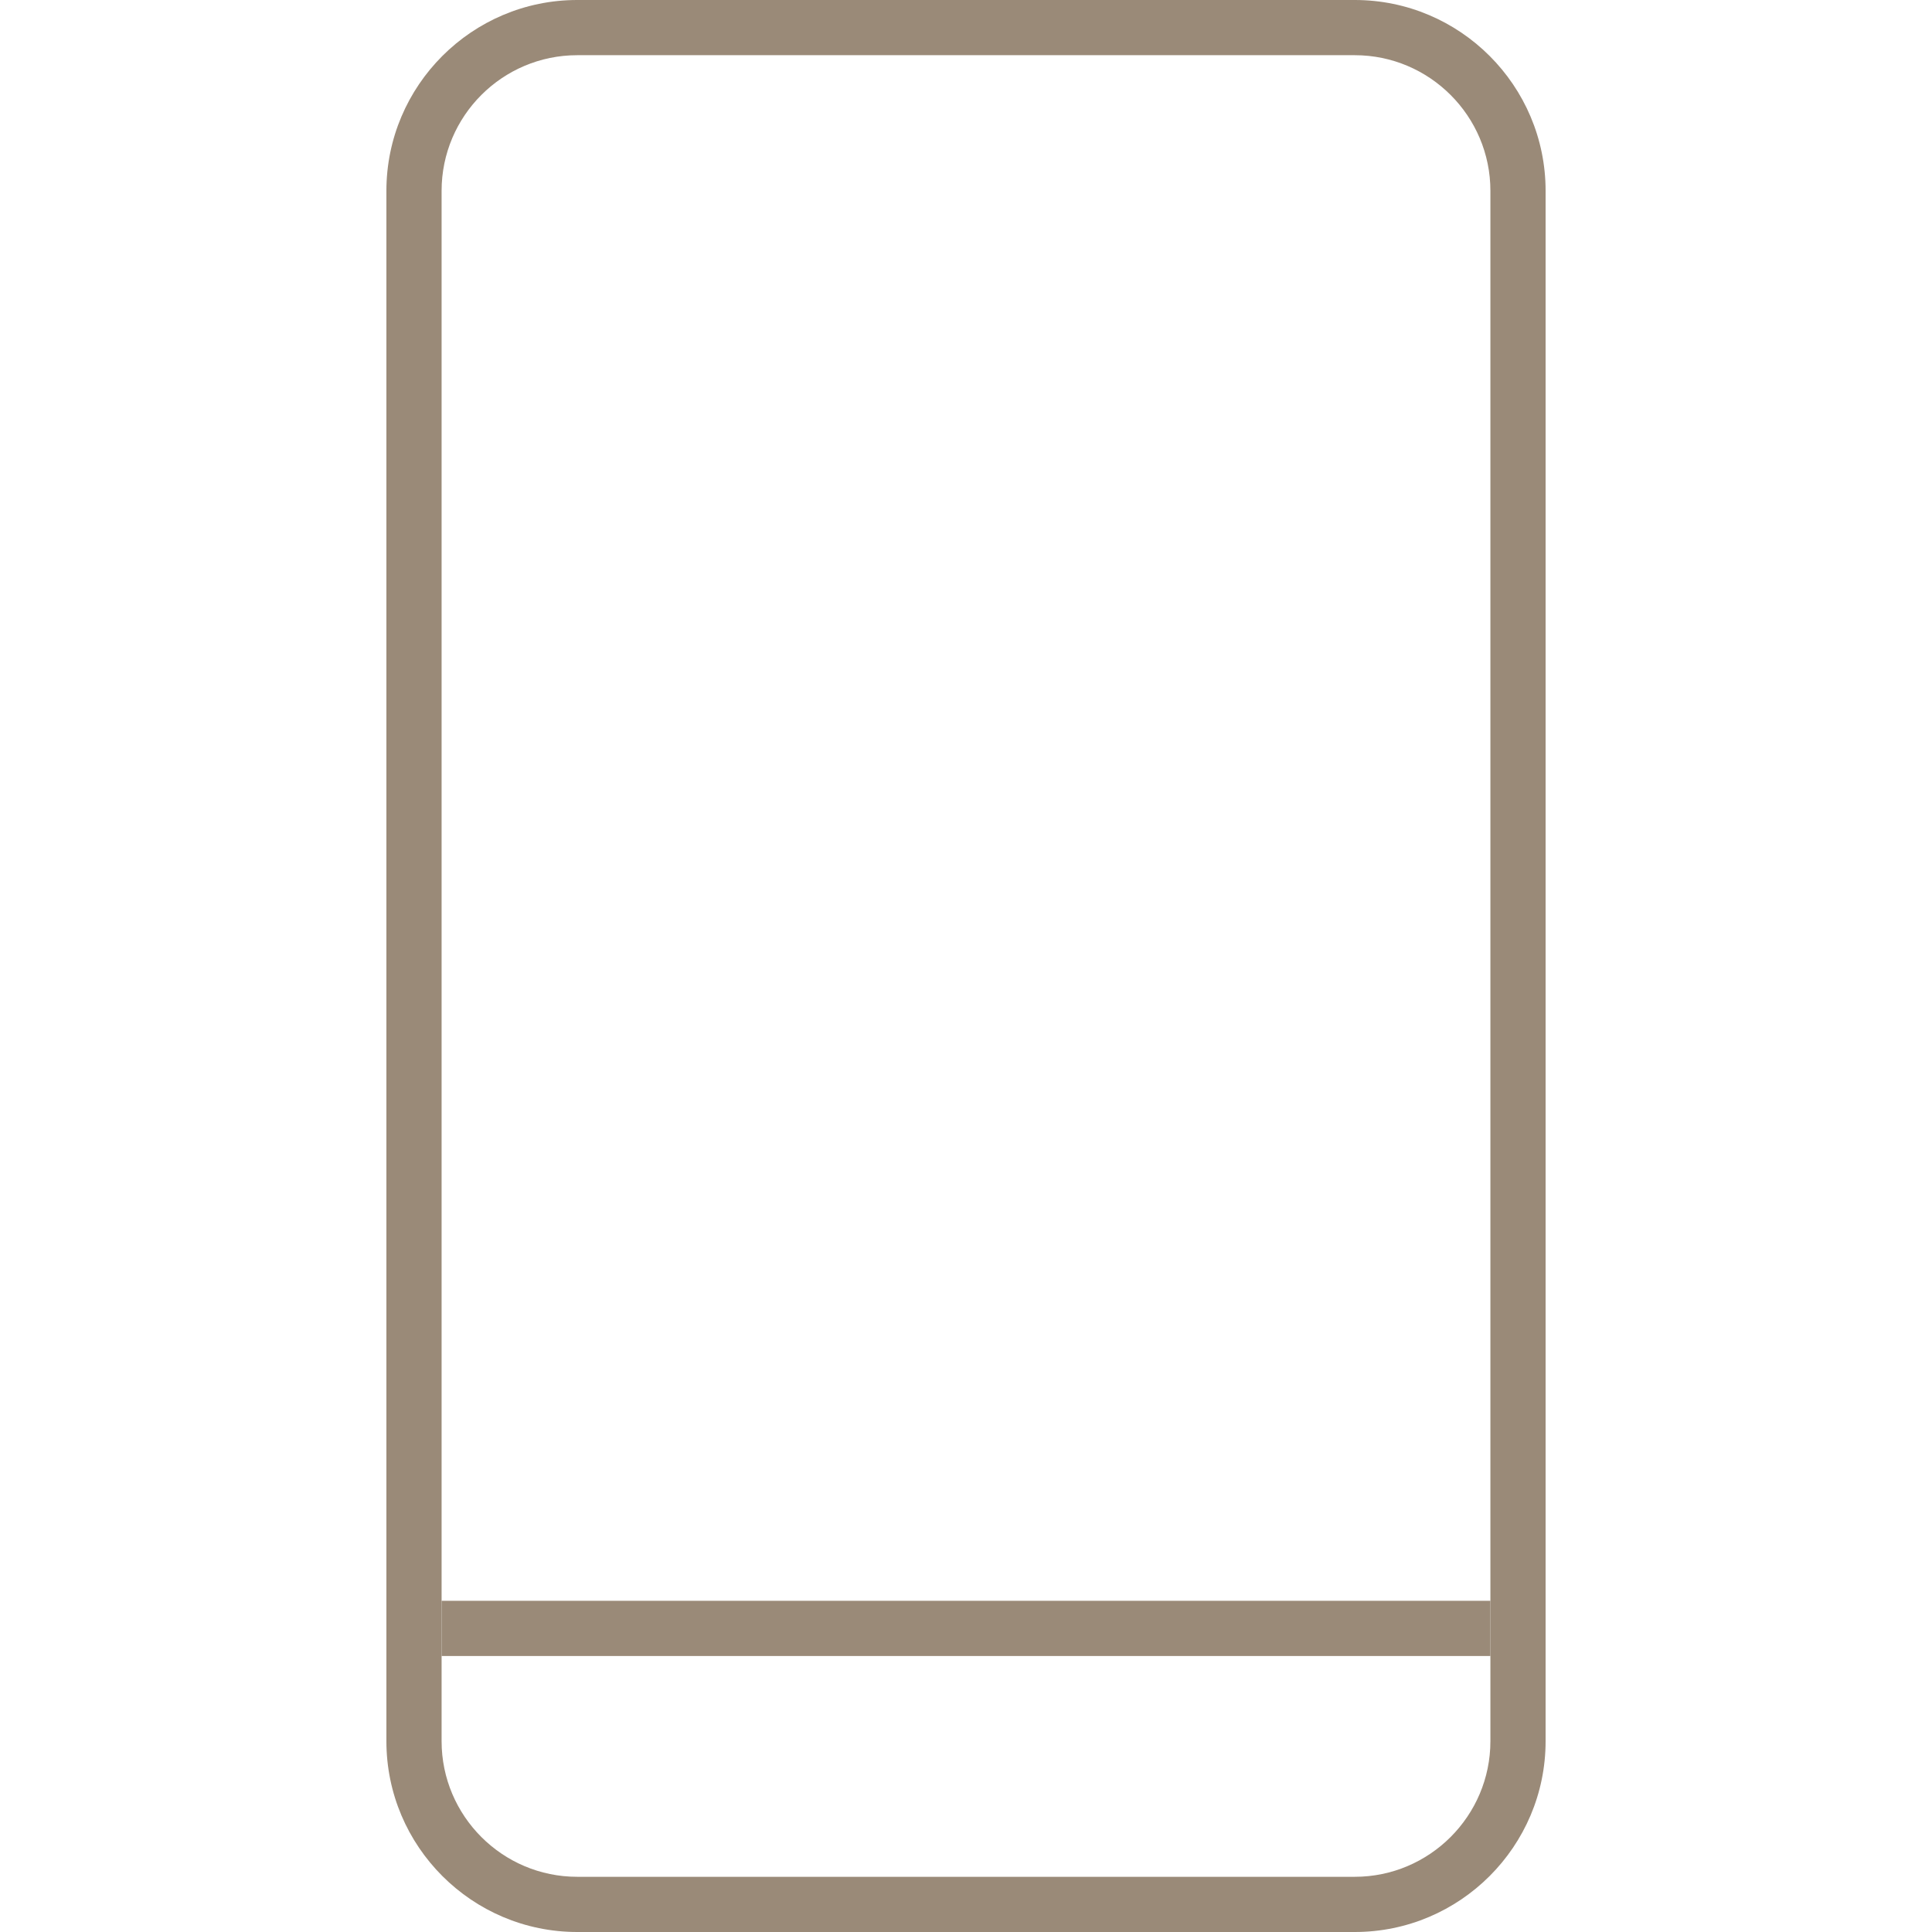 <?xml version="1.0" encoding="utf-8"?>
<!-- Generator: Adobe Illustrator 17.0.0, SVG Export Plug-In . SVG Version: 6.00 Build 0)  -->
<!DOCTYPE svg PUBLIC "-//W3C//DTD SVG 1.1//EN" "http://www.w3.org/Graphics/SVG/1.1/DTD/svg11.dtd">
<svg version="1.1" id="_x33_" xmlns="http://www.w3.org/2000/svg" xmlns:xlink="http://www.w3.org/1999/xlink" x="0px" y="0px"
	 width="35px" height="35px" viewBox="0 0 35 35" enable-background="new 0 0 35 35" xml:space="preserve">
<path fill="#9A8A78" d="M24.543,35H10.457C8.551,35,7,33.449,7,31.543V3.457C7,1.551,8.551,0,10.457,0h14.086
	C26.449,0,28,1.551,28,3.457v28.086C28,33.449,26.449,35,24.543,35z M10.457,1C9.102,1,8,2.102,8,3.457v28.086
	C8,32.897,9.102,34,10.457,34h14.086C25.897,34,27,32.897,27,31.543V3.457C27,2.102,25.897,1,24.543,1H10.457z"/>
<rect x="8" y="29" fill="#9A8A78" width="19" height="1"/>
</svg>
